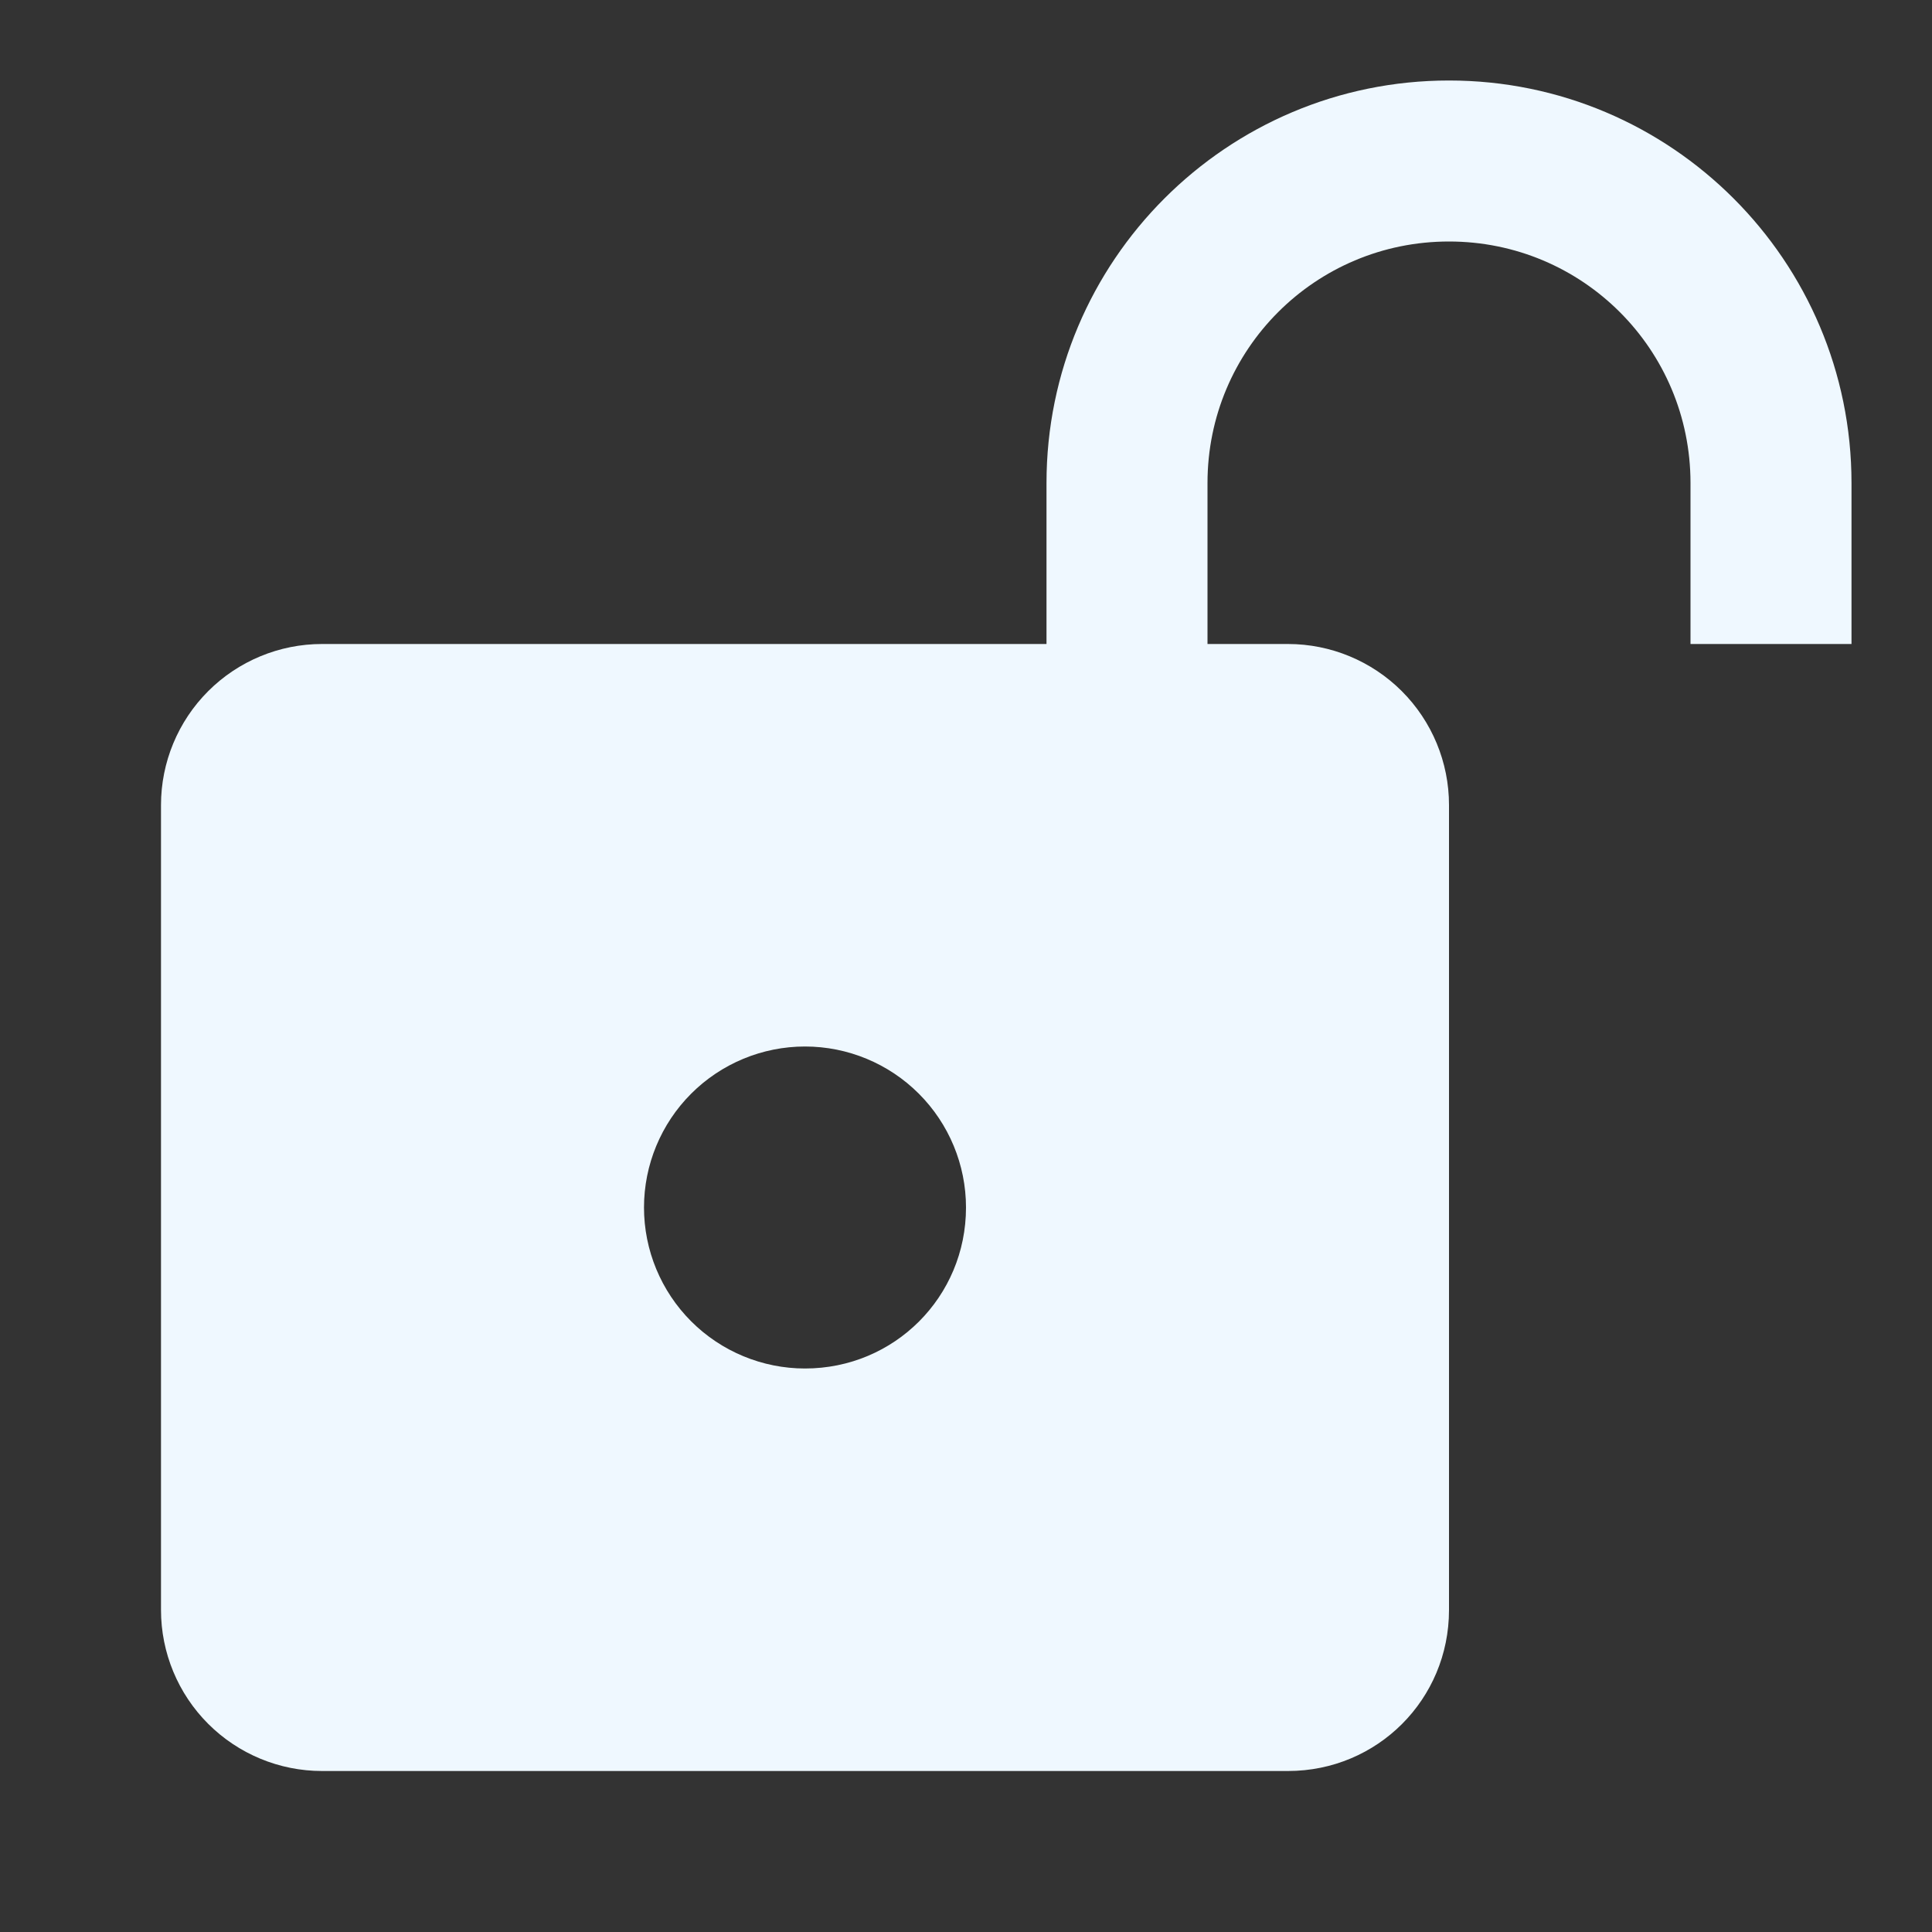 <svg xmlns="http://www.w3.org/2000/svg" width="24" height="24" viewBox="0 0 24 24" fill="none">
                        <rect x="0" y="0" width="24" height="24" fill="#333333" stroke="none"/>
                        <path
                            d="M18 1C15.24 1 13 3.24 13 6V8H4C3.47 8 2.961 8.211 2.586 8.586C2.211 8.961 2 9.47 2 10V20C2 20.53 2.211 21.039 2.586 21.414C2.961 21.789 3.47 22 4 22H16C17.11 22 18 21.11 18 20V10C18 9.47 17.789 8.961 17.414 8.586C17.039 8.211 16.53 8 16 8H15V6C15 4.34 16.34 3 18 3C19.66 3 21 4.34 21 6V8H23V6C23 3.24 20.76 1 18 1ZM10 13C10.53 13 11.039 13.211 11.414 13.586C11.789 13.961 12 14.47 12 15C12 16.11 11.11 17 10 17C9.47 17 8.961 16.789 8.586 16.414C8.211 16.039 8 15.53 8 15C8 14.47 8.211 13.961 8.586 13.586C8.961 13.211 9.47 13 10 13Z"
                            fill="#EFF8FF" />
                    </svg>